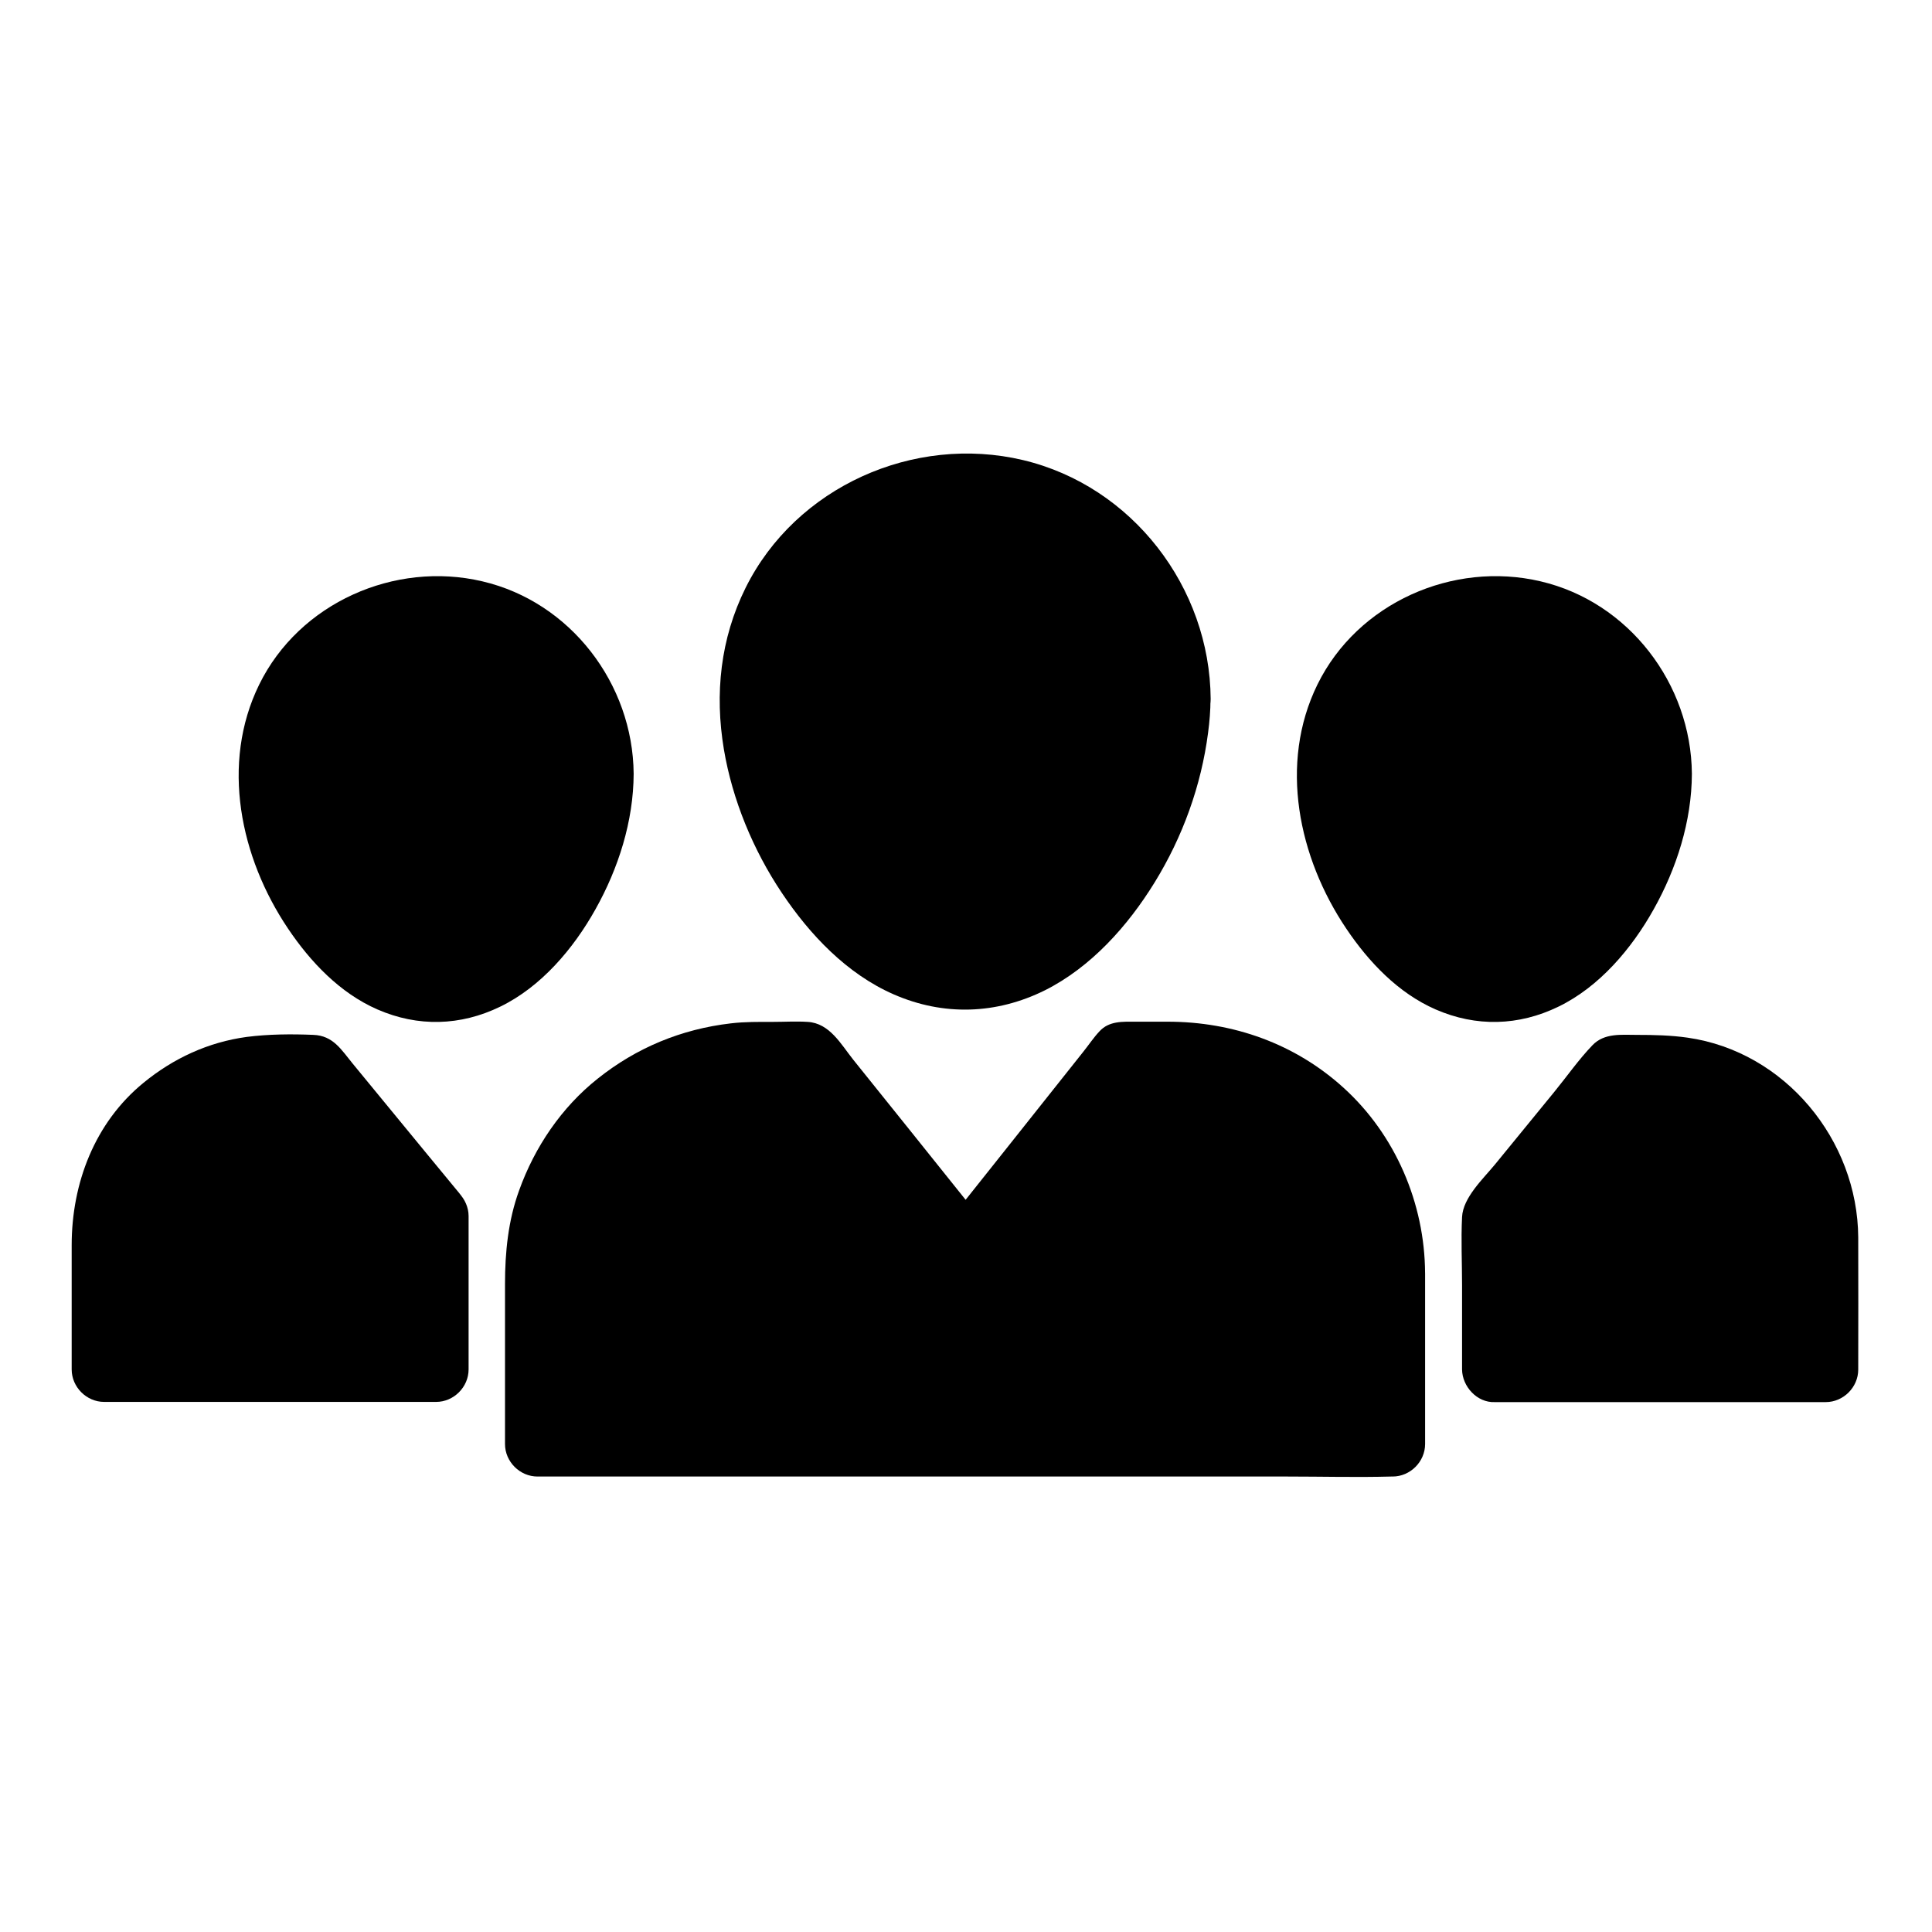 <?xml version="1.0" encoding="UTF-8"?>
<!-- Uploaded to: SVG Repo, www.svgrepo.com, Generator: SVG Repo Mixer Tools -->
<svg fill="#000000" width="800px" height="800px" version="1.1" viewBox="144 144 512 512" xmlns="http://www.w3.org/2000/svg">
 <g>
  <path d="m456.23 329.25c0 31.242-25.289 73.949-56.531 73.949s-56.531-42.707-56.531-73.949 25.289-56.531 56.531-56.531 56.531 25.336 56.531 56.531z"/>
  <path d="m447.62 329.25c0 2.609 0.148 5.758-0.543 8.316 0.441-1.625 0.098-0.59-0.098 0.441-0.098 0.641-0.195 1.23-0.344 1.871-0.297 1.574-0.641 3.102-1.031 4.676-0.738 2.953-1.625 5.856-2.656 8.707-0.492 1.328-1.031 2.656-1.523 4.035-0.344 0.934 0.195-0.441 0.246-0.543-0.195 0.395-0.344 0.836-0.543 1.23-0.297 0.688-0.641 1.426-0.984 2.117-2.707 5.609-5.953 10.875-9.594 15.891-0.59 0.789 0.297-0.395 0.344-0.441-0.297 0.344-0.543 0.688-0.836 1.031-0.395 0.492-0.836 0.984-1.23 1.477-1.031 1.23-2.117 2.41-3.246 3.543-1.969 2.016-4.082 3.836-6.25 5.656 1.672-1.426 0 0-0.441 0.297-0.59 0.395-1.133 0.789-1.723 1.18-1.18 0.738-2.363 1.477-3.59 2.117-0.59 0.344-1.23 0.641-1.82 0.934-0.246 0.148-0.543 0.246-0.789 0.395-1.426 0.688 0.395-0.098 0.441-0.148-0.789 0.738-2.754 1.031-3.789 1.328-1.277 0.395-2.559 0.688-3.887 0.934-0.297 0.051-0.59 0.051-0.836 0.148-0.934 0.246 0.836-0.195 0.887-0.098-0.051-0.098-1.969 0.195-2.262 0.195-1.23 0.051-2.508 0.051-3.738 0-0.098 0-1.969-0.246-2.016-0.195 0-0.051 1.82 0.297 0.887 0.098-0.441-0.098-0.934-0.148-1.426-0.246-1.23-0.246-2.41-0.543-3.59-0.934-0.641-0.195-1.277-0.395-1.918-0.641-0.297-0.098-0.543-0.195-0.789-0.297-1.23-0.441-0.59 0.246 0.195 0.098-0.738 0.148-2.805-1.328-3.394-1.672-1.23-0.688-2.41-1.379-3.543-2.164-0.59-0.395-1.18-0.789-1.723-1.18-0.246-0.195-0.492-0.395-0.738-0.543-0.984-0.688 1.18 0.984 0.297 0.246-1.082-0.934-2.215-1.871-3.297-2.856-2.164-2.016-4.231-4.184-6.148-6.445-0.492-0.59-0.984-1.18-1.426-1.77-1.031-1.277 0.738 0.984-0.246-0.344-0.984-1.328-1.918-2.656-2.856-4.035-1.723-2.609-3.297-5.266-4.773-8.02-0.688-1.277-1.328-2.559-1.918-3.887-0.344-0.688-0.641-1.426-0.984-2.117-0.148-0.297-0.246-0.59-0.395-0.934 0.297 0.59 0.492 1.133 0.098 0.195-1.133-2.856-2.164-5.758-3.051-8.707-0.836-2.856-1.574-5.758-2.117-8.707-0.148-0.738-0.246-1.426-0.395-2.164-0.051-0.246-0.195-0.641-0.148-0.934 0 0 0.195 1.77 0.098 0.789-0.148-1.523-0.344-3-0.395-4.477-0.195-3-0.148-6.004 0.148-9.004 0.098-0.836 0.246-1.918 0-0.395 0.148-0.789 0.246-1.523 0.395-2.312 0.297-1.523 0.641-3.051 1.031-4.527 0.395-1.477 0.887-2.953 1.426-4.379 0.246-0.738 0.543-1.426 0.836-2.117-0.641 1.625 0 0.051 0.344-0.641 1.277-2.707 2.805-5.363 4.527-7.824 0.441-0.641 0.887-1.23 1.328-1.82-0.836 1.18-0.297 0.344 0.246-0.297 1.031-1.23 2.117-2.461 3.246-3.59 0.984-0.984 1.969-1.969 3.051-2.902 0.543-0.492 1.133-0.984 1.723-1.477 0.246-0.195 0.492-0.395 0.738-0.59-0.836 0.688-0.738 0.543 0.051 0 2.363-1.672 4.82-3.246 7.43-4.574 0.688-0.344 1.379-0.641 2.066-0.984 0.297-0.148 0.59-0.246 0.887-0.395-1.672 0.836-0.641 0.246-0.246 0.098 1.426-0.543 2.856-1.082 4.328-1.523 1.477-0.441 2.953-0.836 4.477-1.18 0.641-0.148 1.328-0.297 1.969-0.395 0.789-0.148 2.953-0.395 1.031-0.195 3.199-0.297 6.348-0.492 9.594-0.344 0.688 0.051 1.379 0.098 2.066 0.148 0.297 0 2.754 0.297 1.574 0.148-1.133-0.148 0 0 0.195 0.051 0.441 0.098 0.887 0.148 1.328 0.246 0.887 0.148 1.77 0.344 2.609 0.543 3 0.688 5.902 1.672 8.758 2.805-1.379-0.543-0.395-0.148 0.344 0.195 0.688 0.344 1.379 0.641 2.016 0.984 1.328 0.688 2.656 1.426 3.938 2.262 1.277 0.789 2.461 1.723 3.738 2.559 0.789 0.543-0.395-0.344-0.441-0.395 0.246 0.195 0.492 0.395 0.738 0.59 0.641 0.543 1.328 1.082 1.969 1.672 2.262 2.016 4.281 4.184 6.199 6.496 0.195 0.246 0.395 0.492 0.59 0.738-0.148-0.195-1.082-1.477-0.195-0.195 0.395 0.543 0.738 1.031 1.133 1.574 0.934 1.328 1.77 2.707 2.559 4.133 0.688 1.23 1.328 2.461 1.918 3.738 0.148 0.297 0.246 0.59 0.395 0.887 0.59 1.082-0.543-1.426-0.098-0.246 0.246 0.738 0.543 1.426 0.836 2.117 1.031 2.902 1.871 5.902 2.41 8.953 0.098 0.441 0.148 0.887 0.246 1.328 0.051 0.195 0.195 1.328 0.051 0.195-0.148-1.18 0.098 1.277 0.148 1.574-0.152 1.617-0.102 3.242-0.102 4.816 0.051 4.527 3.938 8.809 8.609 8.609 4.625-0.195 8.66-3.789 8.609-8.609-0.195-29.57-20.762-56.434-49.742-63.32-28.879-6.84-60.172 7.035-73.504 33.852-6.691 13.48-8.215 28.094-5.758 42.805 2.262 13.43 7.773 26.715 15.352 38.031 7.43 11.121 17.27 21.5 29.668 26.914 13.188 5.758 27.16 5.312 40.051-1.082 12.25-6.148 21.992-17.074 29.078-28.586 7.43-12.055 12.348-25.633 14.168-39.656 0.395-2.953 0.641-5.953 0.641-8.906 0-4.527-3.984-8.809-8.609-8.609-4.629 0.191-8.516 3.734-8.562 8.559z"/>
  <path d="m513.16 481.38v45.066h-226.81v-45.066c0-32.027 26.074-58.254 58.156-58.254h13.578l41.871 52.25 41.52-52.25h13.578c32.031 0 58.109 26.227 58.109 58.254z"/>
  <path d="m504.45 481.38v39.559 5.656c2.856-2.856 5.758-5.758 8.609-8.609h-22.582-54.168-65.289-56.68c-9.152 0-18.352-0.441-27.504 0h-0.395c2.856 2.856 5.758 5.758 8.609 8.609v-43.543-1.672c0-1.625 0.051-3.199 0.195-4.82 0.051-0.344 0.246-2.754 0.148-1.523-0.098 1.133 0 0 0.051-0.195 0.098-0.543 0.195-1.082 0.297-1.672 0.59-3.344 1.523-6.641 2.707-9.84 0.148-0.395 0.984-2.363 0.543-1.379-0.492 1.082 0.492-1.031 0.641-1.328 0.738-1.574 1.574-3.051 2.461-4.574 0.836-1.379 1.723-2.707 2.656-4.035 0.441-0.59 1.477-1.918 0.395-0.59 0.59-0.738 1.23-1.477 1.871-2.215 2.117-2.41 4.43-4.625 6.887-6.691 1.625-1.379-0.934 0.641 0.789-0.641 0.59-0.441 1.23-0.887 1.82-1.277 1.426-0.984 2.902-1.871 4.379-2.707 1.328-0.738 2.707-1.379 4.035-2.016 1.426-0.688 0 0-0.246 0.098 0.395-0.148 0.789-0.344 1.23-0.492 0.836-0.297 1.625-0.59 2.461-0.887 1.871-0.641 3.789-1.18 5.707-1.574 0.887-0.195 1.723-0.344 2.609-0.543 0.789-0.148 2.953-0.344 1.031-0.195 2.656-0.195 5.312-0.395 7.969-0.395h12.398c-2.016-0.836-4.035-1.672-6.102-2.508 12.25 15.254 24.453 30.555 36.703 45.805 1.723 2.164 3.445 4.281 5.164 6.445 2.707 3.344 9.496 3.344 12.152 0 12.102-15.254 24.254-30.504 36.359-45.758 1.723-2.164 3.445-4.328 5.164-6.496-2.016 0.836-4.035 1.672-6.102 2.508h12.25c2.508 0 4.969 0.098 7.43 0.344 1.625 0.148 0 0-0.297-0.051 0.441 0.051 0.887 0.148 1.328 0.195 0.984 0.148 1.969 0.344 2.953 0.543 1.82 0.395 3.641 0.887 5.41 1.477 0.934 0.297 1.871 0.641 2.754 0.984 0.395 0.148 0.789 0.344 1.23 0.492 1.133 0.441-1.328-0.688-0.246-0.098 1.625 0.836 3.297 1.574 4.922 2.461 1.574 0.887 3.148 1.871 4.625 2.902l1.031 0.738c0.246 0.148 1.328 1.031 0.395 0.297-0.934-0.738 0.148 0.148 0.395 0.344 0.395 0.344 0.836 0.688 1.23 1.031 1.379 1.18 2.707 2.461 3.938 3.738 0.59 0.641 1.18 1.23 1.723 1.871 0.297 0.344 0.543 0.641 0.836 0.984 0.148 0.195 1.523 1.871 0.738 0.887-0.738-0.934 0.148 0.195 0.297 0.395 0.246 0.344 0.492 0.688 0.738 1.031 0.492 0.688 0.984 1.426 1.426 2.164 1.031 1.625 2.016 3.344 2.856 5.066 0.441 0.887 0.836 1.77 1.23 2.656-0.984-1.969 0.395 0.984 0.59 1.574 0.688 1.969 1.328 3.938 1.82 6.004 0.246 0.984 0.441 1.969 0.641 2.902 0.098 0.641 0.441 3.938 0.297 1.672 0.238 2.363 0.484 4.629 0.484 6.891 0.051 4.527 3.938 8.809 8.609 8.609 4.625-0.195 8.66-3.789 8.609-8.609-0.098-18.5-7.871-36.652-21.598-49.102-12.891-11.711-29.324-17.516-46.641-17.516h-8.461c-3.394 0-7.035-0.246-9.594 2.559-1.574 1.672-2.902 3.691-4.328 5.461-7.035 8.855-14.07 17.711-21.105 26.566-5.363 6.742-10.727 13.48-16.09 20.223h12.152c-7.133-8.906-14.27-17.809-21.402-26.715-4.82-6.004-9.645-12.004-14.465-18.008-3.297-4.133-6.25-9.691-12.102-10.035-3.051-0.195-6.102 0-9.152 0-3.738 0-7.477-0.051-11.219 0.395-13.086 1.523-24.992 6.445-35.277 14.66-9.594 7.625-16.68 18.105-20.812 29.617-2.902 7.969-3.738 16.383-3.738 24.797v41.277 1.133c0 4.676 3.938 8.609 8.609 8.609h22.582 54.168 65.289 56.68c9.152 0 18.352 0.246 27.504 0h0.395c4.676 0 8.609-3.938 8.609-8.609v-39.559-5.656c0-4.527-3.938-8.809-8.609-8.609-4.676 0.098-8.613 3.691-8.613 8.512z"/>
  <path d="m583.76 349.03c0 24.207-19.633 57.367-43.836 57.367-24.207 0-43.836-33.113-43.836-57.367 0-24.207 19.633-43.836 43.836-43.836s43.836 19.629 43.836 43.836z"/>
  <path d="m575.15 349.03c0 1.082-0.051 2.164-0.098 3.199-0.051 0.492-0.098 0.984-0.098 1.477-0.051 0.543 0 2.508 0 0.148 0 2.164-0.836 4.676-1.328 6.789-0.543 2.117-1.18 4.184-1.918 6.199-0.344 1.031-0.789 2.066-1.18 3.102-0.836 2.066 0.789-1.625-0.195 0.395-0.297 0.59-0.543 1.23-0.836 1.82-2.016 4.184-4.43 8.117-7.184 11.906-1.277 1.77 1.18-1.379-0.246 0.297-0.344 0.395-0.688 0.836-1.031 1.23-0.789 0.887-1.574 1.77-2.363 2.609-0.738 0.738-1.477 1.477-2.262 2.215-0.297 0.297-0.641 0.543-0.934 0.836-0.344 0.297-2.559 2.016-0.641 0.59-1.574 1.18-3.246 2.312-5.019 3.246-0.441 0.246-2.066 1.379-2.609 1.277 0.344-0.148 0.641-0.297 0.984-0.395-0.344 0.148-0.738 0.297-1.082 0.395-0.543 0.195-1.082 0.395-1.625 0.543-0.934 0.297-1.82 0.492-2.754 0.688-2.066 0.395-0.051-0.195 0.051 0.051 0 0-0.984 0.098-1.133 0.098-1.031 0.051-2.117 0.051-3.148 0-0.148 0-1.379-0.148-1.426-0.098 1.328 0.195 1.523 0.195 0.59 0.051-0.195-0.051-0.395-0.051-0.543-0.098-1.031-0.195-2.016-0.441-3.051-0.738-0.441-0.148-0.887-0.297-1.379-0.441-0.195-0.051-0.344-0.148-0.543-0.195-0.887-0.344-0.738-0.297 0.441 0.195-0.59 0.098-2.117-1.031-2.609-1.277-1.031-0.59-2.066-1.18-3.051-1.871-0.492-0.344-3-2.363-1.18-0.836-0.789-0.688-1.574-1.328-2.363-2.016-1.723-1.574-3.344-3.246-4.82-5.019-0.441-0.492-0.836-0.984-1.23-1.523 0.195 0.195 1.082 1.477 0.148 0.195-0.641-0.887-1.277-1.77-1.918-2.656-1.426-2.117-2.707-4.281-3.938-6.543-0.59-1.082-1.133-2.164-1.625-3.297-0.195-0.395-0.344-0.789-0.543-1.23-0.934-2.066 0.641 1.723-0.195-0.395-0.887-2.262-1.723-4.477-2.41-6.789-0.59-2.016-1.133-4.082-1.523-6.199-0.195-0.984-0.543-2.066-0.492-3.051 0 2.363 0.098 0.441 0-0.148-0.051-0.59-0.098-1.18-0.148-1.77-0.148-2.117-0.148-4.231 0.051-6.348 0.051-0.688 0.148-1.328 0.195-2.016-0.246 2.066-0.051 0.492 0.051-0.051 0.246-1.328 0.543-2.609 0.887-3.887 0.297-1.18 0.688-2.312 1.082-3.445 0.148-0.395 0.297-0.789 0.492-1.23-0.789 2.066 0 0.051 0.148-0.344 1.031-2.164 2.215-4.184 3.543-6.148 0.246-0.344 0.492-0.688 0.738-1.031 1.23-1.77-1.18 1.328 0.246-0.297 0.688-0.789 1.379-1.625 2.117-2.41 0.738-0.789 1.523-1.523 2.312-2.215 0.492-0.441 0.984-0.836 1.477-1.277 1.625-1.426-1.477 1.031 0.297-0.246 1.871-1.328 3.738-2.508 5.758-3.543 0.492-0.246 0.984-0.492 1.426-0.738 0.098-0.051 2.016-0.887 0.738-0.344-1.277 0.492 0.738-0.246 0.789-0.297 0.738-0.246 1.426-0.492 2.164-0.738 1.18-0.344 2.312-0.688 3.492-0.934 0.641-0.148 3.984-0.641 1.672-0.344 2.508-0.297 5.019-0.395 7.527-0.297 0.59 0.051 1.133 0.051 1.723 0.098 0.492 0.051 3 0.492 0.738 0.051 1.328 0.246 2.609 0.441 3.938 0.789 1.277 0.344 2.559 0.688 3.789 1.133 0.395 0.148 0.836 0.297 1.23 0.441 0.887 0.344 0.789 0.297-0.246-0.148 0.395 0.195 0.789 0.344 1.18 0.543 2.312 1.082 4.574 2.41 6.691 3.887 0.344 0.246 0.688 0.492 1.031 0.738-1.82-1.379 0.395 0.395 0.738 0.688 0.984 0.836 1.871 1.723 2.754 2.656 0.887 0.934 1.723 1.918 2.559 2.902-0.195-0.195-1.082-1.477-0.195-0.195 0.492 0.688 0.984 1.379 1.477 2.117 0.688 1.082 1.379 2.215 1.969 3.344 0.195 0.395 0.395 0.789 0.59 1.133 0.195 0.395 1.277 3.051 0.441 0.934 0.887 2.363 1.672 4.773 2.215 7.231 0.098 0.543 0.195 1.082 0.297 1.625 0.344 1.77-0.148-1.625 0.098 0.688 0.188 1.562 0.238 3.035 0.238 4.562 0.051 4.527 3.938 8.809 8.609 8.609 4.625-0.195 8.66-3.789 8.609-8.609-0.195-23.812-16.727-45.512-40.098-50.973-23.223-5.461-48.512 5.707-59.137 27.355-10.281 20.961-5.019 45.855 7.625 64.648 5.953 8.855 13.777 17.121 23.715 21.453 10.727 4.676 21.992 4.379 32.52-0.738 10.875-5.266 19.434-15.398 25.238-25.781 6.102-10.875 10.086-23.371 10.137-35.918 0.051-4.527-3.984-8.809-8.609-8.609-4.676 0.148-8.562 3.742-8.609 8.562z"/>
  <path d="m540.22 506.76h87.578v-34.883c0-24.848-20.121-44.82-44.969-44.82h-10.527l-32.082 39.262z"/>
  <path d="m540.12 515.57h29.617 47.23 10.875c4.676 0 8.609-3.938 8.609-8.609 0-11.66 0.051-23.371 0-35.031-0.148-25.781-19.387-49.25-45.215-52.938-4.477-0.641-8.906-0.738-13.43-0.738-4.133 0-8.609-0.543-11.758 2.707-3.691 3.836-6.84 8.363-10.184 12.449-5.215 6.394-10.43 12.742-15.645 19.141-3.148 3.836-8.512 8.809-8.758 13.973-0.297 6.004 0 12.102 0 18.105v21.059 1.23c0.047 4.519 3.981 8.848 8.656 8.652 4.676-0.195 8.609-3.789 8.609-8.609v-40.641c-0.836 2.016-1.672 4.035-2.508 6.102 9.398-11.512 18.793-22.977 28.191-34.488 1.328-1.625 2.707-3.297 4.035-4.922-2.016 0.836-4.035 1.672-6.102 2.508h8.609 3.297c1.379 0.051 2.707 0.148 4.082 0.297-2.262-0.246-0.051 0 0.344 0.098 0.789 0.148 1.523 0.297 2.262 0.492 1.18 0.297 2.363 0.59 3.492 0.984 0.641 0.195 1.23 0.395 1.871 0.641 0.395 0.148 2.363 1.031 0.344 0.098 2.363 1.082 4.625 2.262 6.789 3.691 0.543 0.344 1.031 0.738 1.574 1.082 1.77 1.23-1.328-1.18 0.297 0.246 0.789 0.688 1.625 1.379 2.41 2.117 0.934 0.887 1.82 1.82 2.656 2.754 0.441 0.492 0.836 0.984 1.23 1.477 0.59 0.738 0.543 0.641-0.148-0.246 0.246 0.344 0.492 0.688 0.738 1.031 1.379 1.918 2.559 3.984 3.641 6.102 0.297 0.59 0.543 1.18 0.836 1.77-0.934-2.016-0.051-0.051 0.098 0.344 0.441 1.23 0.836 2.461 1.23 3.738 0.344 1.277 0.641 2.559 0.887 3.887 0.098 0.395 0.344 2.656 0.098 0.344 0.051 0.441 0.098 0.887 0.148 1.328 0.148 1.523 0.195 3 0.195 4.527v17.367 17.27c2.856-2.856 5.758-5.758 8.609-8.609h-29.617-47.23-10.875c-4.527 0-8.809 3.938-8.609 8.609 0.102 4.676 3.695 8.613 8.516 8.613z"/>
  <path d="m303.32 349.03c0 24.207-19.633 57.367-43.836 57.367-24.207 0-43.836-33.113-43.836-57.367 0-24.207 19.633-43.836 43.836-43.836s43.836 19.629 43.836 43.836z"/>
  <path d="m294.71 349.03c0 1.082-0.051 2.164-0.098 3.199-0.051 0.492-0.098 0.984-0.098 1.477-0.051 0.543 0 2.508 0 0.148 0 2.164-0.836 4.676-1.328 6.789-0.543 2.117-1.18 4.184-1.918 6.199-0.344 1.031-0.789 2.066-1.18 3.102-0.836 2.066 0.789-1.625-0.195 0.395-0.297 0.59-0.543 1.23-0.836 1.82-2.016 4.184-4.43 8.117-7.184 11.906-1.277 1.77 1.18-1.379-0.246 0.297-0.344 0.395-0.688 0.836-1.031 1.23-0.789 0.887-1.574 1.77-2.363 2.609-0.738 0.738-1.477 1.477-2.262 2.215-0.297 0.297-0.641 0.543-0.934 0.836-0.344 0.297-2.559 2.016-0.641 0.59-1.574 1.18-3.246 2.312-5.019 3.246-0.441 0.246-2.066 1.379-2.609 1.277 0.344-0.148 0.641-0.297 0.984-0.395-0.344 0.148-0.738 0.297-1.082 0.395-0.543 0.195-1.082 0.395-1.625 0.543-0.934 0.297-1.82 0.492-2.754 0.688-2.066 0.395-0.051-0.195 0.051 0.051 0 0-0.984 0.098-1.133 0.098-1.031 0.051-2.117 0.051-3.148 0-0.148 0-1.379-0.148-1.426-0.098 1.328 0.195 1.523 0.195 0.59 0.051-0.195-0.051-0.395-0.051-0.543-0.098-1.031-0.195-2.016-0.441-3.051-0.738-0.441-0.148-0.887-0.297-1.379-0.441-0.195-0.051-0.344-0.148-0.543-0.195-0.887-0.344-0.738-0.297 0.441 0.195-0.59 0.098-2.117-1.031-2.609-1.277-1.031-0.59-2.066-1.18-3.051-1.871-0.492-0.344-3-2.363-1.18-0.836-0.789-0.688-1.574-1.328-2.363-2.016-1.723-1.574-3.344-3.246-4.82-5.019-0.441-0.492-0.836-0.984-1.23-1.523 0.195 0.195 1.082 1.477 0.148 0.195-0.641-0.887-1.277-1.77-1.918-2.656-1.426-2.117-2.707-4.281-3.938-6.543-0.59-1.082-1.133-2.164-1.625-3.297-0.195-0.395-0.344-0.789-0.543-1.23-0.934-2.066 0.641 1.723-0.195-0.395-0.887-2.262-1.723-4.477-2.41-6.789-0.59-2.016-1.133-4.082-1.523-6.199-0.195-0.984-0.543-2.066-0.492-3.051 0 2.363 0.098 0.441 0-0.148-0.051-0.59-0.098-1.18-0.148-1.77-0.148-2.117-0.148-4.231 0.051-6.348 0.051-0.688 0.148-1.328 0.195-2.016-0.246 2.066-0.051 0.492 0.051-0.051 0.246-1.328 0.543-2.609 0.887-3.887 0.297-1.18 0.688-2.312 1.082-3.445 0.148-0.395 0.297-0.789 0.492-1.23-0.789 2.066 0 0.051 0.148-0.344 1.031-2.164 2.215-4.184 3.543-6.148 0.246-0.344 0.492-0.688 0.738-1.031 1.23-1.77-1.18 1.328 0.246-0.297 0.688-0.789 1.379-1.625 2.117-2.41 0.738-0.789 1.523-1.523 2.312-2.215 0.492-0.441 0.984-0.836 1.477-1.277 1.625-1.426-1.477 1.031 0.297-0.246 1.871-1.328 3.738-2.508 5.758-3.543 0.492-0.246 0.984-0.492 1.426-0.738 0.098-0.051 2.016-0.887 0.738-0.344-1.277 0.492 0.738-0.246 0.789-0.297 0.738-0.246 1.426-0.492 2.164-0.738 1.18-0.344 2.312-0.688 3.492-0.934 0.641-0.148 3.984-0.641 1.672-0.344 2.508-0.297 5.019-0.395 7.527-0.297 0.59 0.051 1.133 0.051 1.723 0.098 0.492 0.051 3 0.492 0.738 0.051 1.328 0.246 2.609 0.441 3.938 0.789 1.277 0.344 2.559 0.688 3.789 1.133 0.395 0.148 0.836 0.297 1.23 0.441 0.887 0.344 0.789 0.297-0.246-0.148 0.395 0.195 0.789 0.344 1.18 0.543 2.312 1.082 4.574 2.41 6.691 3.887 0.344 0.246 0.688 0.492 1.031 0.738-1.82-1.379 0.395 0.395 0.738 0.688 0.984 0.836 1.871 1.723 2.754 2.656 0.887 0.934 1.723 1.918 2.559 2.902-0.195-0.195-1.082-1.477-0.195-0.195 0.492 0.688 0.984 1.379 1.477 2.117 0.688 1.082 1.379 2.215 1.969 3.344 0.195 0.395 0.395 0.789 0.59 1.133 0.195 0.395 1.277 3.051 0.441 0.934 0.887 2.363 1.672 4.773 2.215 7.231 0.098 0.543 0.195 1.082 0.297 1.625 0.344 1.77-0.148-1.625 0.098 0.688 0.188 1.562 0.238 3.035 0.238 4.562 0.051 4.527 3.938 8.809 8.609 8.609 4.625-0.195 8.66-3.789 8.609-8.609-0.195-23.812-16.727-45.512-40.098-50.973-23.223-5.461-48.512 5.707-59.137 27.355-10.281 20.961-5.019 45.855 7.625 64.648 5.953 8.855 13.777 17.121 23.715 21.453 10.727 4.676 21.992 4.379 32.52-0.738 10.875-5.266 19.434-15.398 25.238-25.781 6.102-10.875 10.086-23.371 10.137-35.918 0.051-4.527-3.984-8.809-8.609-8.609-4.676 0.148-8.562 3.742-8.609 8.562z"/>
  <path d="m259.78 466.32-32.57-39.262h-10.527c-24.848 0-44.969 19.977-44.969 44.82v34.883h88.066z"/>
  <path d="m265.73 460.22c-5.707-6.938-11.465-13.875-17.172-20.859-3.691-4.527-7.43-9.004-11.121-13.531-2.953-3.59-5.117-7.379-10.383-7.578-5.805-0.246-11.906-0.195-17.664 0.543-10.184 1.379-19.434 5.656-27.355 12.152-12.941 10.578-19.039 26.617-19.039 43.051v32.914c0 4.676 3.938 8.609 8.609 8.609h29.766 47.379 10.824c4.676 0 8.609-3.938 8.609-8.609v-40.641c0-4.527-3.938-8.809-8.609-8.609-4.676 0.195-8.609 3.789-8.609 8.609v40.641l8.609-8.609h-29.766-47.379-10.824c2.856 2.856 5.758 5.758 8.609 8.609v-33.852-1.23c0-1.133 0.051-2.262 0.148-3.445 0.051-0.441 0.098-0.887 0.098-1.328 0.098-0.984 0.098-0.887-0.051 0.297 0.051-0.441 0.148-0.887 0.195-1.328 0.441-2.363 1.031-4.723 1.871-6.988 0.195-0.59 0.441-1.23 0.688-1.82-0.789 2.066 0 0.051 0.195-0.297 0.641-1.379 1.379-2.707 2.164-3.984 0.543-0.934 1.133-1.82 1.77-2.707 0.246-0.344 1.574-2.016 0.195-0.297 0.395-0.492 0.789-0.984 1.23-1.477 1.672-1.969 3.543-3.641 5.512-5.363 1.625-1.426-1.477 0.984 0.297-0.246 0.543-0.344 1.031-0.738 1.574-1.082 0.984-0.641 1.969-1.277 3-1.82 1.031-0.59 2.117-1.082 3.148-1.625 1.969-0.984-1.723 0.59 0.344-0.148 0.836-0.297 1.625-0.59 2.461-0.887 1.23-0.395 2.508-0.738 3.789-1.031 0.641-0.148 1.277-0.297 1.969-0.395 0.441-0.098 0.887-0.148 1.328-0.195-1.18 0.148-1.277 0.148-0.297 0.051 1.918-0.148 3.789-0.246 5.707-0.246h9.594c-2.016-0.836-4.035-1.672-6.102-2.508 9.496 11.512 18.941 22.977 28.438 34.488 1.379 1.625 2.707 3.297 4.082 4.922 2.856 3.492 9.25 3.199 12.152 0 3.461-3.684 3.117-8.457 0.016-12.148z"/>
 </g>
</svg>